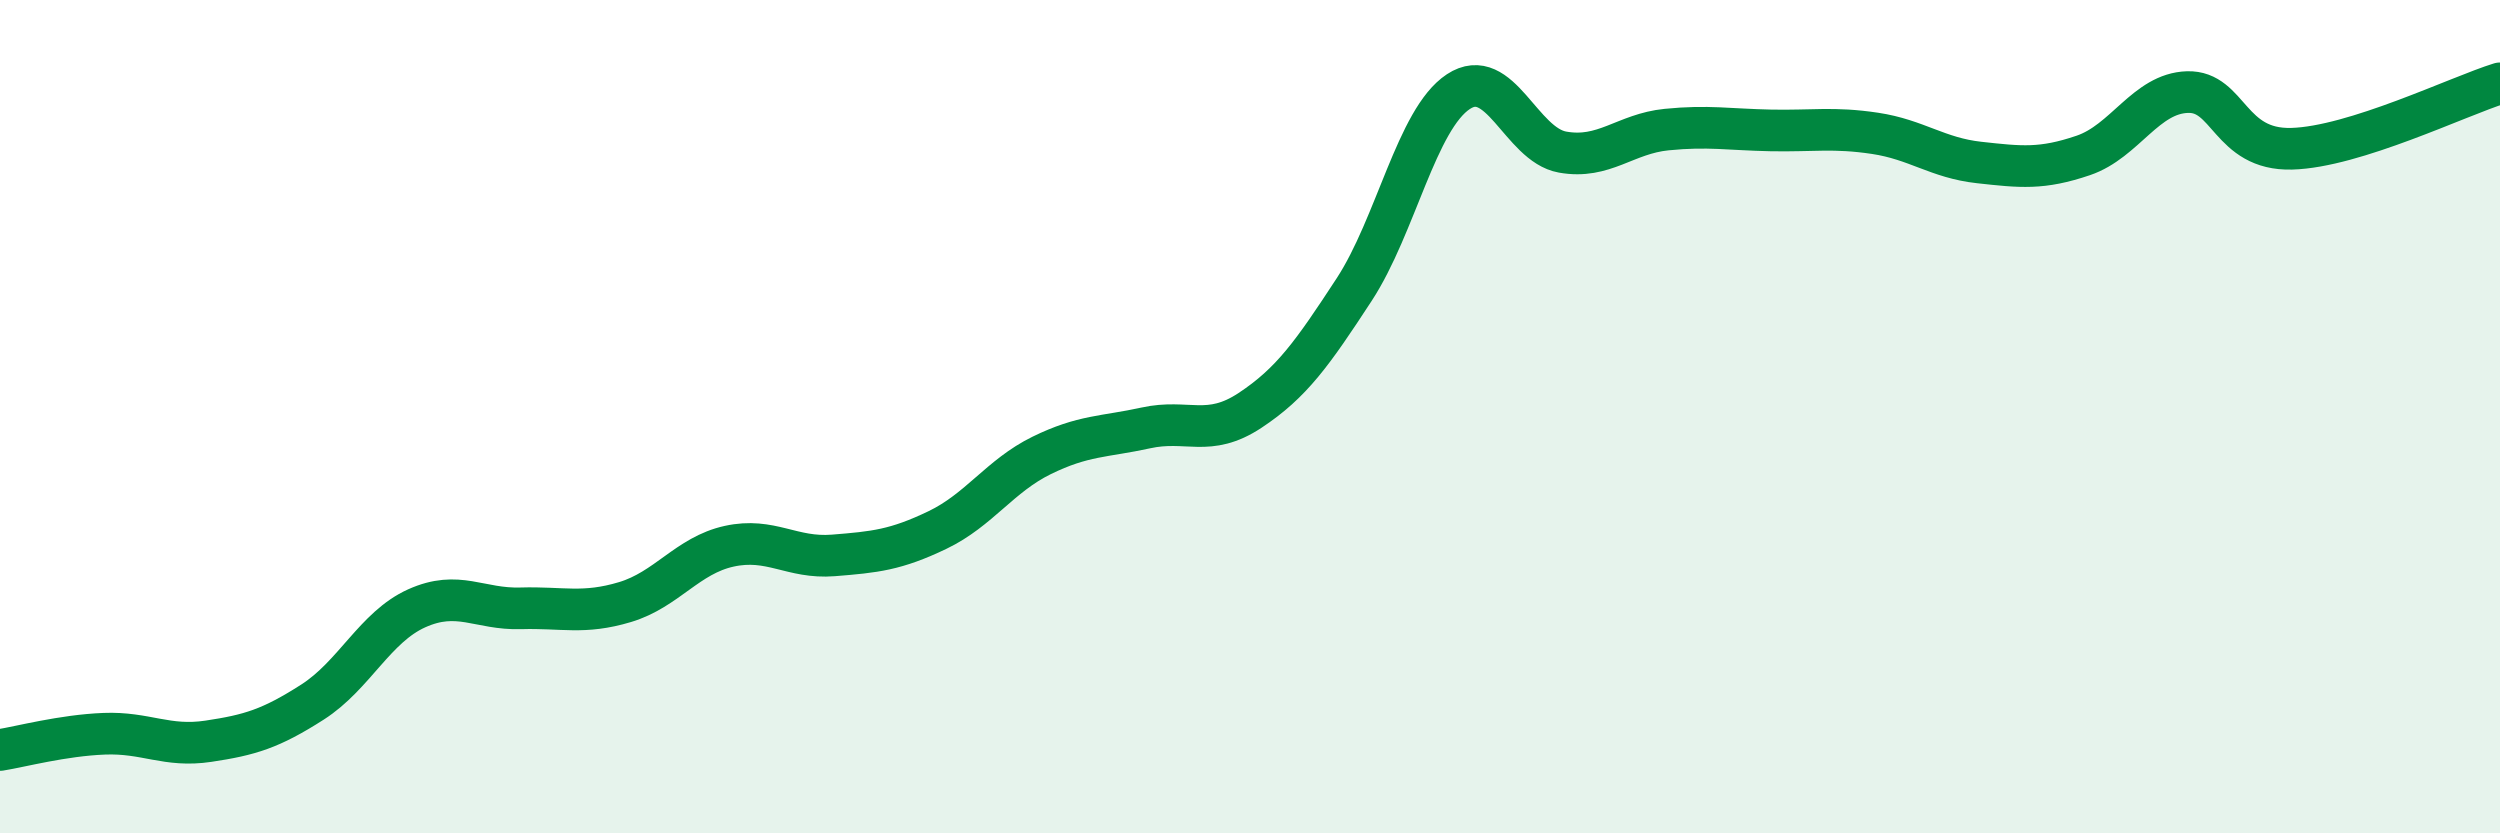 
    <svg width="60" height="20" viewBox="0 0 60 20" xmlns="http://www.w3.org/2000/svg">
      <path
        d="M 0,18 C 0.5,17.92 1.5,17.65 2.5,17.61 C 3.5,17.57 4,17.94 5,17.79 C 6,17.64 6.5,17.49 7.5,16.85 C 8.5,16.21 9,15.05 10,14.6 C 11,14.15 11.5,14.63 12.5,14.6 C 13.5,14.57 14,14.75 15,14.45 C 16,14.15 16.5,13.33 17.5,13.11 C 18.5,12.89 19,13.41 20,13.33 C 21,13.25 21.5,13.2 22.5,12.72 C 23.5,12.24 24,11.42 25,10.93 C 26,10.44 26.5,10.49 27.5,10.27 C 28.5,10.05 29,10.51 30,9.85 C 31,9.19 31.5,8.48 32.5,6.95 C 33.5,5.42 34,2.86 35,2.2 C 36,1.54 36.5,3.47 37.5,3.65 C 38.5,3.83 39,3.21 40,3.11 C 41,3.01 41.5,3.11 42.5,3.13 C 43.5,3.15 44,3.05 45,3.2 C 46,3.35 46.5,3.79 47.5,3.9 C 48.5,4.01 49,4.07 50,3.73 C 51,3.39 51.5,2.24 52.5,2.21 C 53.5,2.18 53.5,3.61 55,3.57 C 56.5,3.53 59,2.31 60,2L60 20L0 20Z"
        fill="#008740"
        opacity="0.1"
        stroke-linecap="round"
        stroke-linejoin="round"
      />
      <path
        d="M 0,18 C 0.5,17.92 1.5,17.65 2.5,17.61 C 3.5,17.57 4,17.94 5,17.79 C 6,17.64 6.5,17.49 7.5,16.85 C 8.5,16.21 9,15.05 10,14.6 C 11,14.15 11.5,14.63 12.5,14.6 C 13.5,14.57 14,14.75 15,14.45 C 16,14.15 16.5,13.33 17.5,13.11 C 18.5,12.89 19,13.41 20,13.33 C 21,13.25 21.5,13.2 22.5,12.72 C 23.5,12.24 24,11.42 25,10.93 C 26,10.44 26.5,10.49 27.5,10.27 C 28.5,10.05 29,10.51 30,9.85 C 31,9.19 31.5,8.48 32.5,6.95 C 33.5,5.42 34,2.86 35,2.2 C 36,1.54 36.5,3.47 37.5,3.65 C 38.5,3.83 39,3.21 40,3.11 C 41,3.01 41.5,3.11 42.5,3.13 C 43.5,3.15 44,3.05 45,3.2 C 46,3.35 46.5,3.79 47.5,3.9 C 48.5,4.01 49,4.07 50,3.73 C 51,3.39 51.5,2.24 52.5,2.21 C 53.5,2.18 53.5,3.61 55,3.57 C 56.5,3.53 59,2.31 60,2"
        stroke="#008740"
        stroke-width="1"
        fill="none"
        stroke-linecap="round"
        stroke-linejoin="round"
      />
    </svg>
  